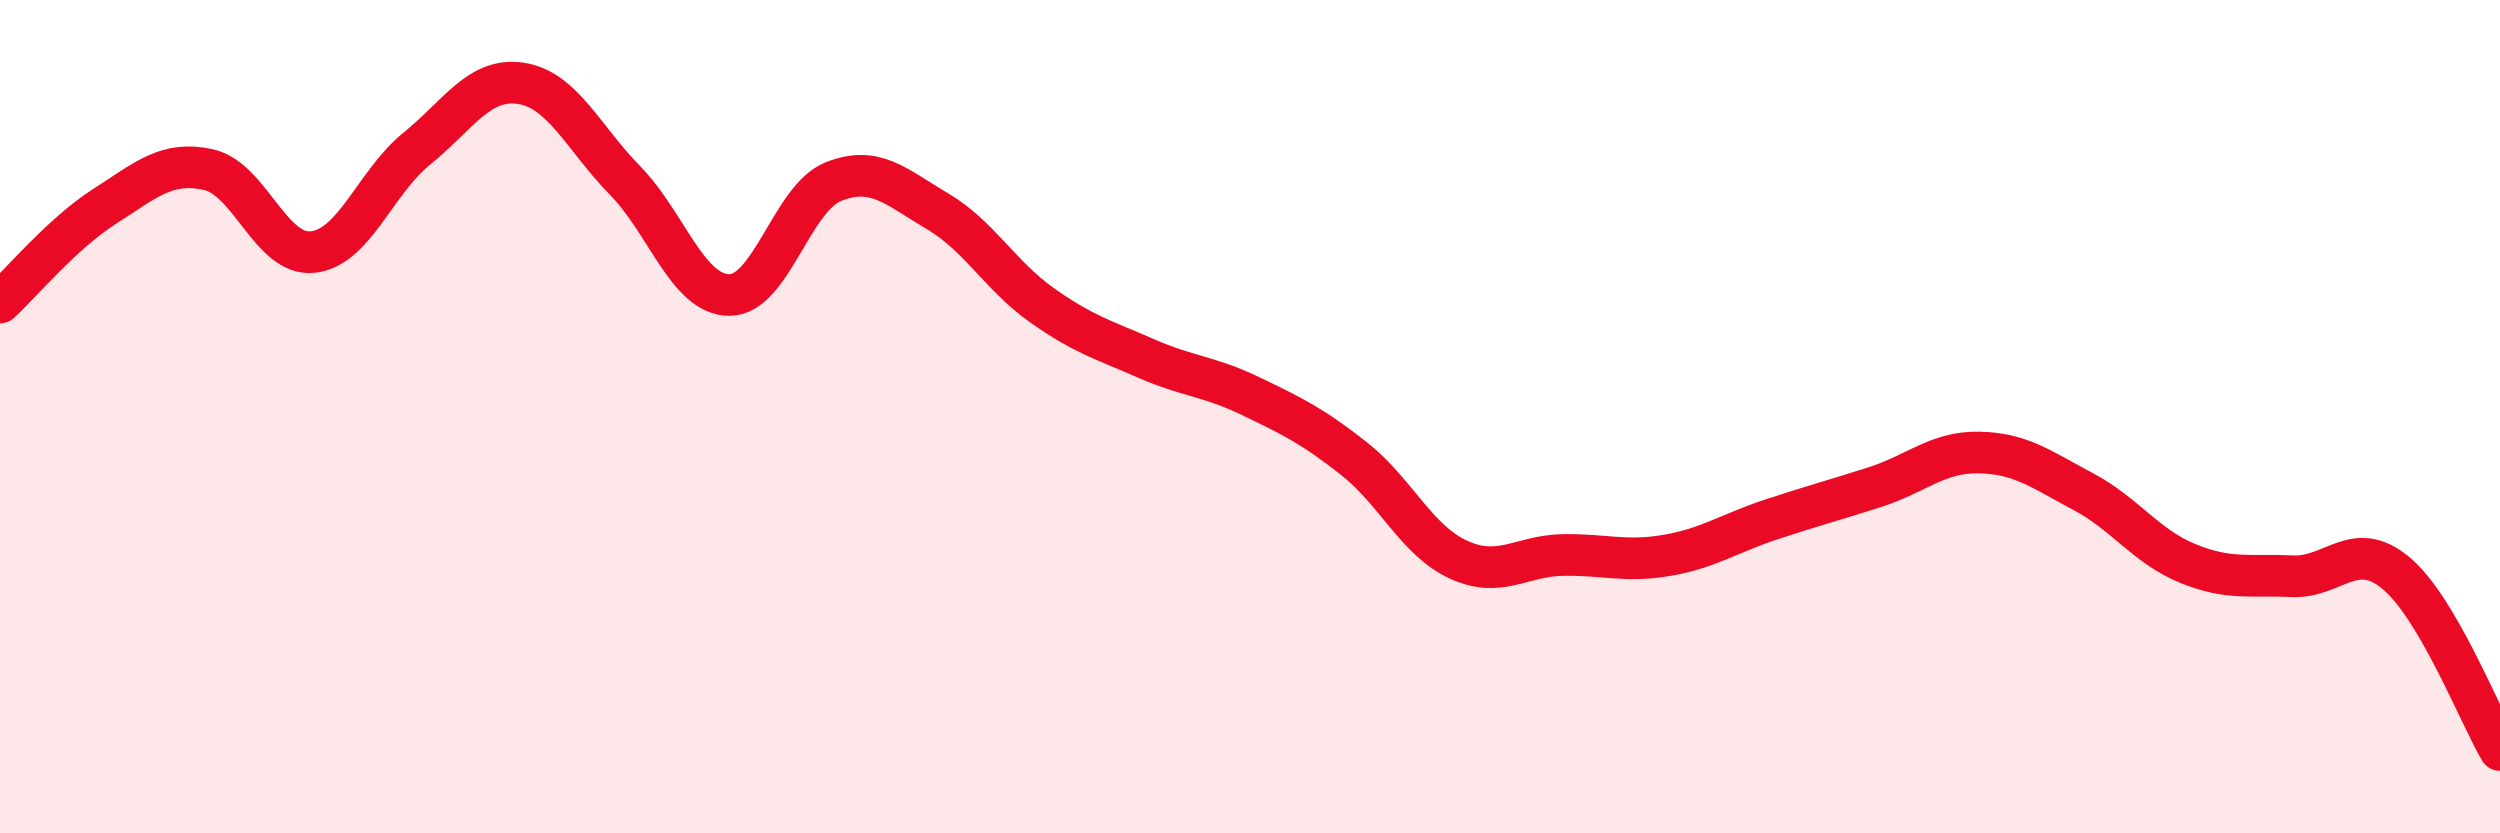 
    <svg width="60" height="20" viewBox="0 0 60 20" xmlns="http://www.w3.org/2000/svg">
      <path
        d="M 0,7.26 C 0.5,6.8 1.5,5.6 2.5,4.96 C 3.5,4.32 4,3.85 5,4.07 C 6,4.29 6.5,6.15 7.5,6.05 C 8.5,5.95 9,4.38 10,3.57 C 11,2.76 11.5,1.85 12.5,2 C 13.5,2.15 14,3.31 15,4.33 C 16,5.35 16.5,7.07 17.5,7.08 C 18.5,7.09 19,4.76 20,4.36 C 21,3.96 21.5,4.48 22.5,5.07 C 23.5,5.66 24,6.61 25,7.32 C 26,8.03 26.5,8.16 27.5,8.6 C 28.5,9.04 29,9.02 30,9.5 C 31,9.98 31.5,10.22 32.5,11.01 C 33.5,11.8 34,12.97 35,13.43 C 36,13.89 36.5,13.34 37.5,13.32 C 38.5,13.3 39,13.5 40,13.33 C 41,13.16 41.5,12.8 42.5,12.47 C 43.5,12.14 44,12.01 45,11.69 C 46,11.37 46.5,10.84 47.5,10.86 C 48.5,10.88 49,11.27 50,11.8 C 51,12.33 51.5,13.11 52.5,13.52 C 53.5,13.93 54,13.78 55,13.83 C 56,13.88 56.5,12.92 57.5,13.75 C 58.5,14.58 59.5,17.15 60,18L60 20L0 20Z"
        fill="#EB0A25"
        opacity="0.1"
        stroke-linecap="round"
        stroke-linejoin="round"
      />
      <path
        d="M 0,7.26 C 0.5,6.8 1.5,5.6 2.5,4.96 C 3.5,4.32 4,3.85 5,4.07 C 6,4.29 6.5,6.15 7.5,6.05 C 8.5,5.95 9,4.38 10,3.57 C 11,2.76 11.5,1.85 12.5,2 C 13.5,2.15 14,3.31 15,4.33 C 16,5.35 16.5,7.07 17.5,7.08 C 18.5,7.09 19,4.76 20,4.36 C 21,3.96 21.5,4.48 22.5,5.07 C 23.5,5.66 24,6.61 25,7.32 C 26,8.03 26.5,8.16 27.5,8.6 C 28.5,9.04 29,9.02 30,9.5 C 31,9.98 31.5,10.22 32.5,11.01 C 33.5,11.8 34,12.97 35,13.43 C 36,13.89 36.5,13.34 37.5,13.32 C 38.5,13.3 39,13.5 40,13.33 C 41,13.16 41.5,12.8 42.5,12.47 C 43.5,12.14 44,12.01 45,11.69 C 46,11.37 46.5,10.84 47.5,10.86 C 48.5,10.88 49,11.27 50,11.8 C 51,12.33 51.5,13.11 52.5,13.52 C 53.5,13.93 54,13.78 55,13.83 C 56,13.88 56.5,12.92 57.5,13.75 C 58.5,14.58 59.5,17.15 60,18"
        stroke="#EB0A25"
        stroke-width="1"
        fill="none"
        stroke-linecap="round"
        stroke-linejoin="round"
      />
    </svg>
  
